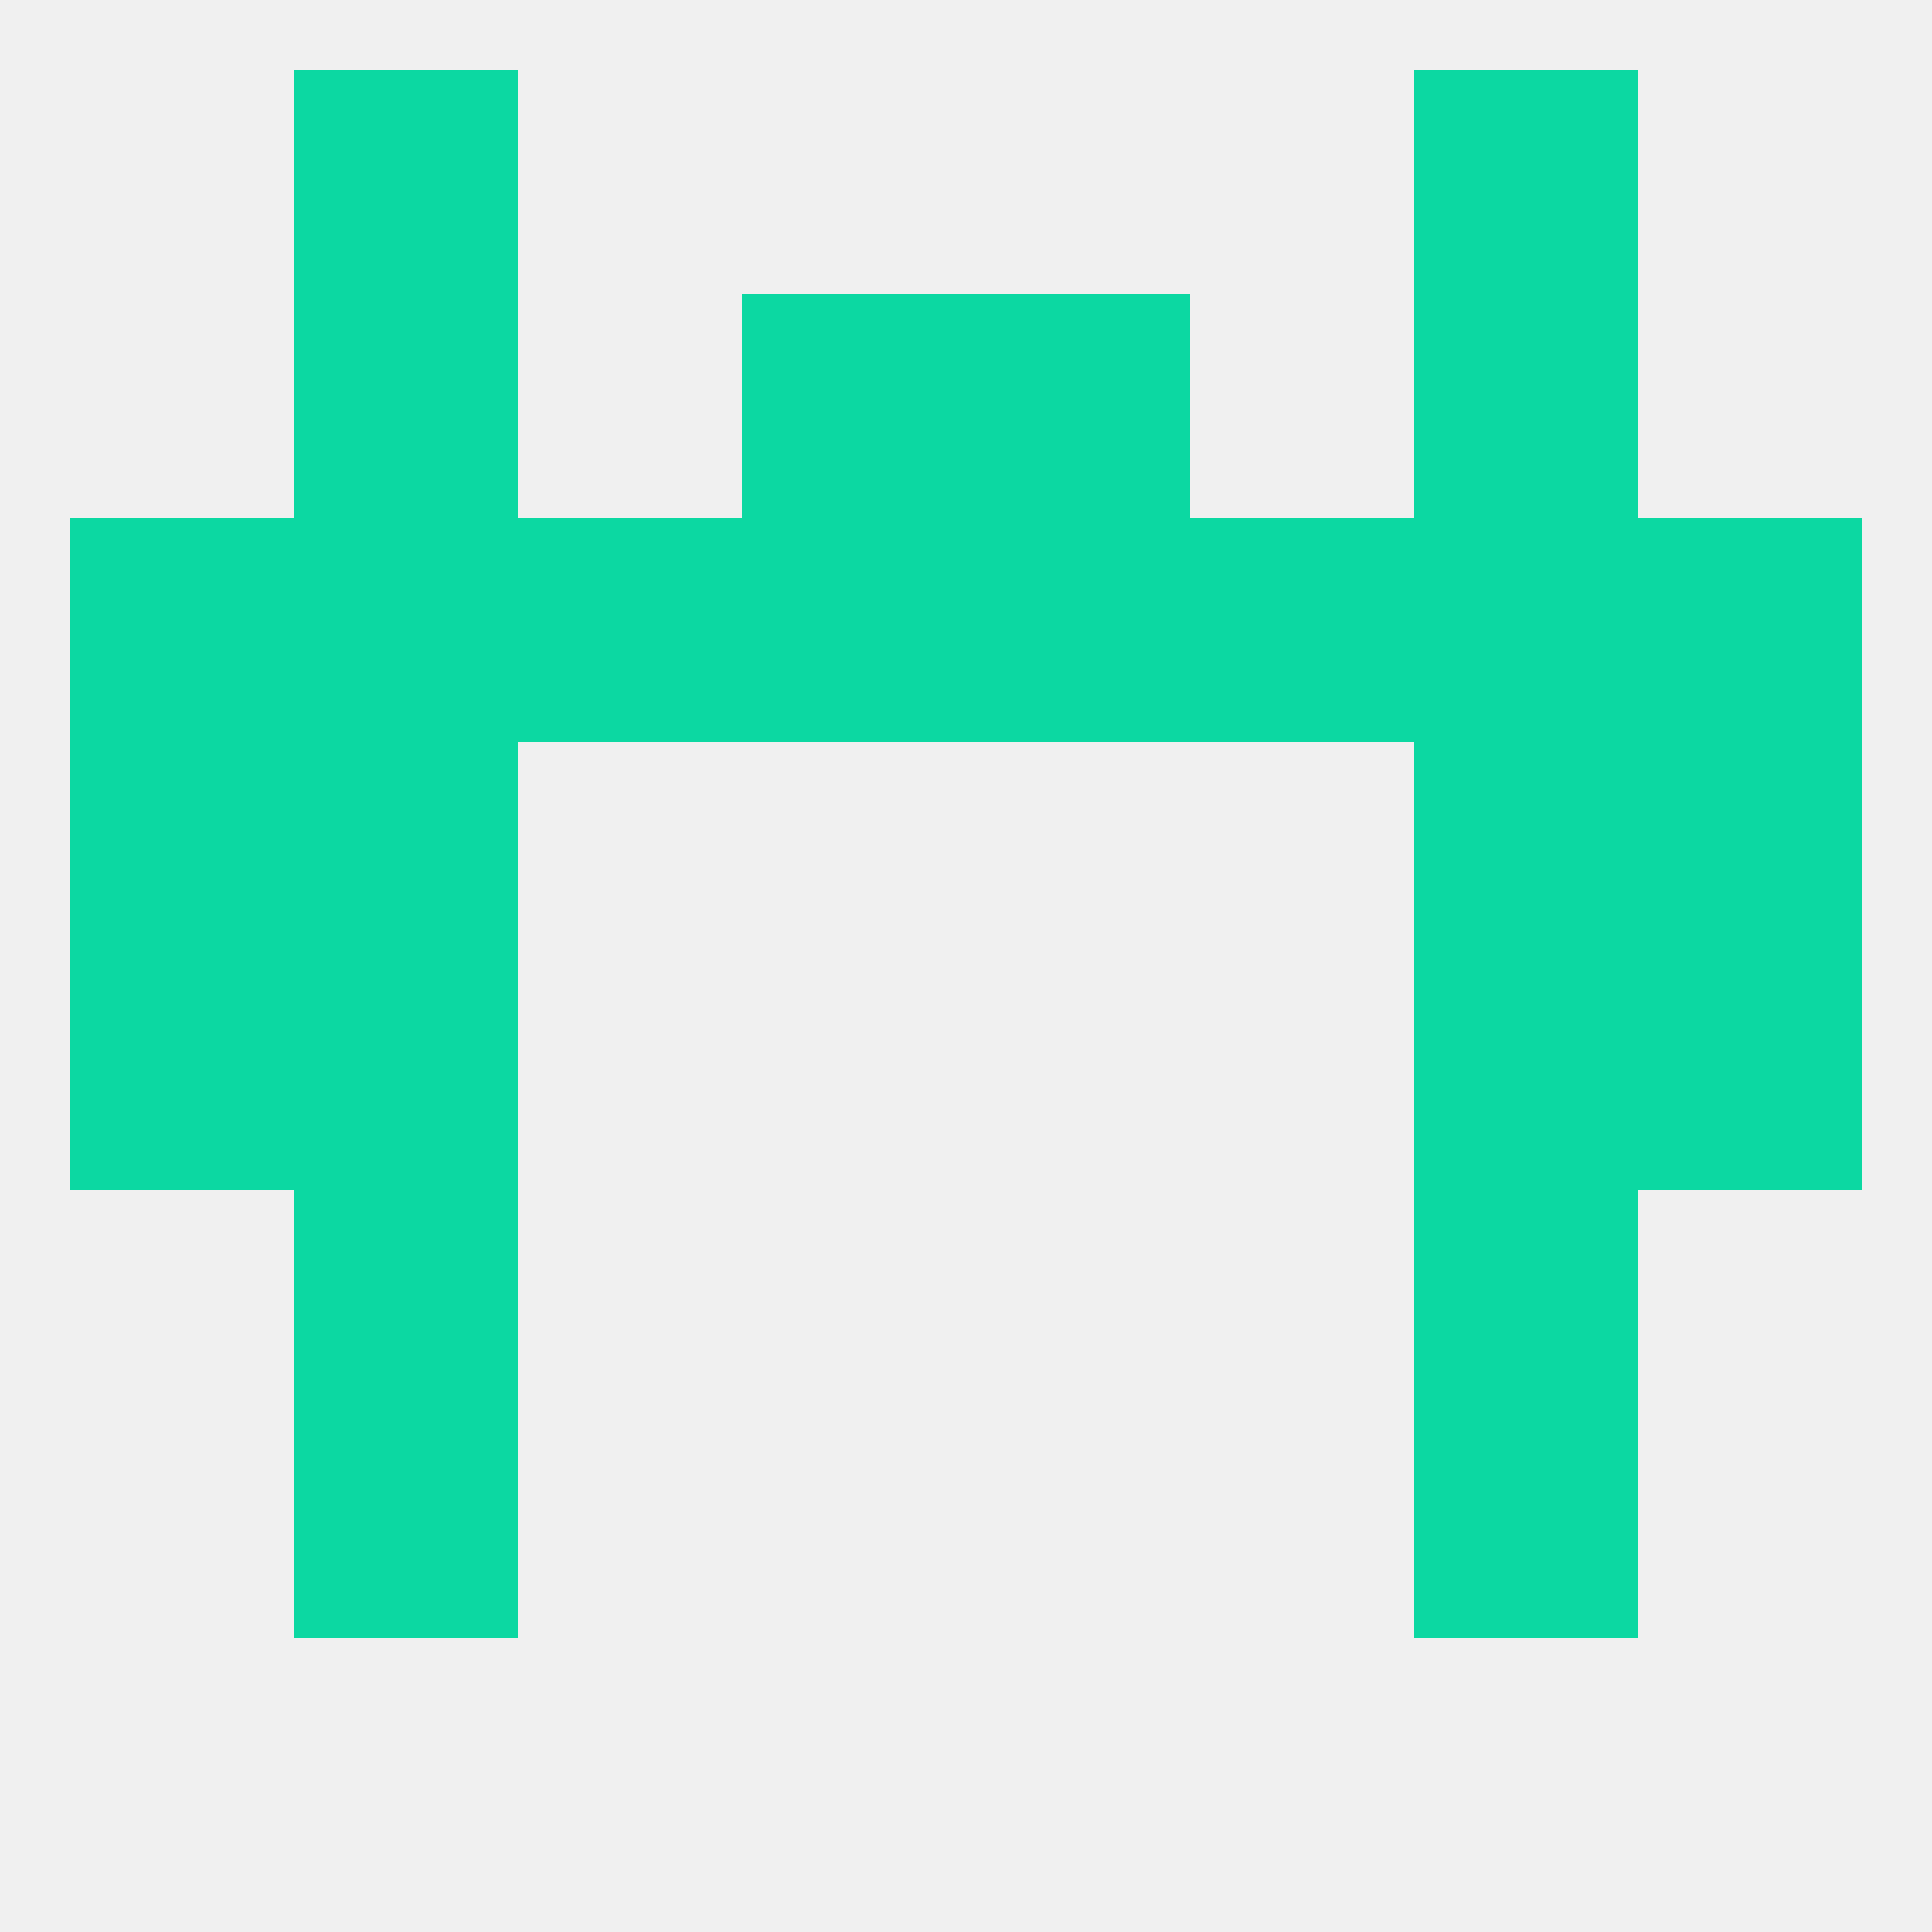 
<!--   <?xml version="1.0"?> -->
<svg version="1.1" baseprofile="full" xmlns="http://www.w3.org/2000/svg" xmlns:xlink="http://www.w3.org/1999/xlink" xmlns:ev="http://www.w3.org/2001/xml-events" width="250" height="250" viewBox="0 0 250 250" >
	<rect width="100%" height="100%" fill="rgba(240,240,240,255)"/>

	<rect x="38" y="154" width="29" height="29" fill="rgba(12,216,162,255)"/>
	<rect x="183" y="154" width="29" height="29" fill="rgba(12,216,162,255)"/>
	<rect x="38" y="183" width="29" height="29" fill="rgba(12,216,162,255)"/>
	<rect x="183" y="183" width="29" height="29" fill="rgba(12,216,162,255)"/>
	<rect x="9" y="96" width="29" height="29" fill="rgba(12,216,162,255)"/>
	<rect x="212" y="96" width="29" height="29" fill="rgba(12,216,162,255)"/>
	<rect x="38" y="96" width="29" height="29" fill="rgba(12,216,162,255)"/>
	<rect x="183" y="96" width="29" height="29" fill="rgba(12,216,162,255)"/>
	<rect x="67" y="67" width="29" height="29" fill="rgba(12,216,162,255)"/>
	<rect x="154" y="67" width="29" height="29" fill="rgba(12,216,162,255)"/>
	<rect x="38" y="67" width="29" height="29" fill="rgba(12,216,162,255)"/>
	<rect x="183" y="67" width="29" height="29" fill="rgba(12,216,162,255)"/>
	<rect x="125" y="67" width="29" height="29" fill="rgba(12,216,162,255)"/>
	<rect x="9" y="67" width="29" height="29" fill="rgba(12,216,162,255)"/>
	<rect x="96" y="67" width="29" height="29" fill="rgba(12,216,162,255)"/>
	<rect x="212" y="67" width="29" height="29" fill="rgba(12,216,162,255)"/>
	<rect x="125" y="38" width="29" height="29" fill="rgba(12,216,162,255)"/>
	<rect x="38" y="38" width="29" height="29" fill="rgba(12,216,162,255)"/>
	<rect x="183" y="38" width="29" height="29" fill="rgba(12,216,162,255)"/>
	<rect x="96" y="38" width="29" height="29" fill="rgba(12,216,162,255)"/>
	<rect x="38" y="9" width="29" height="29" fill="rgba(12,216,162,255)"/>
	<rect x="183" y="9" width="29" height="29" fill="rgba(12,216,162,255)"/>
	<rect x="9" y="125" width="29" height="29" fill="rgba(12,216,162,255)"/>
	<rect x="212" y="125" width="29" height="29" fill="rgba(12,216,162,255)"/>
	<rect x="38" y="125" width="29" height="29" fill="rgba(12,216,162,255)"/>
	<rect x="183" y="125" width="29" height="29" fill="rgba(12,216,162,255)"/>
</svg>